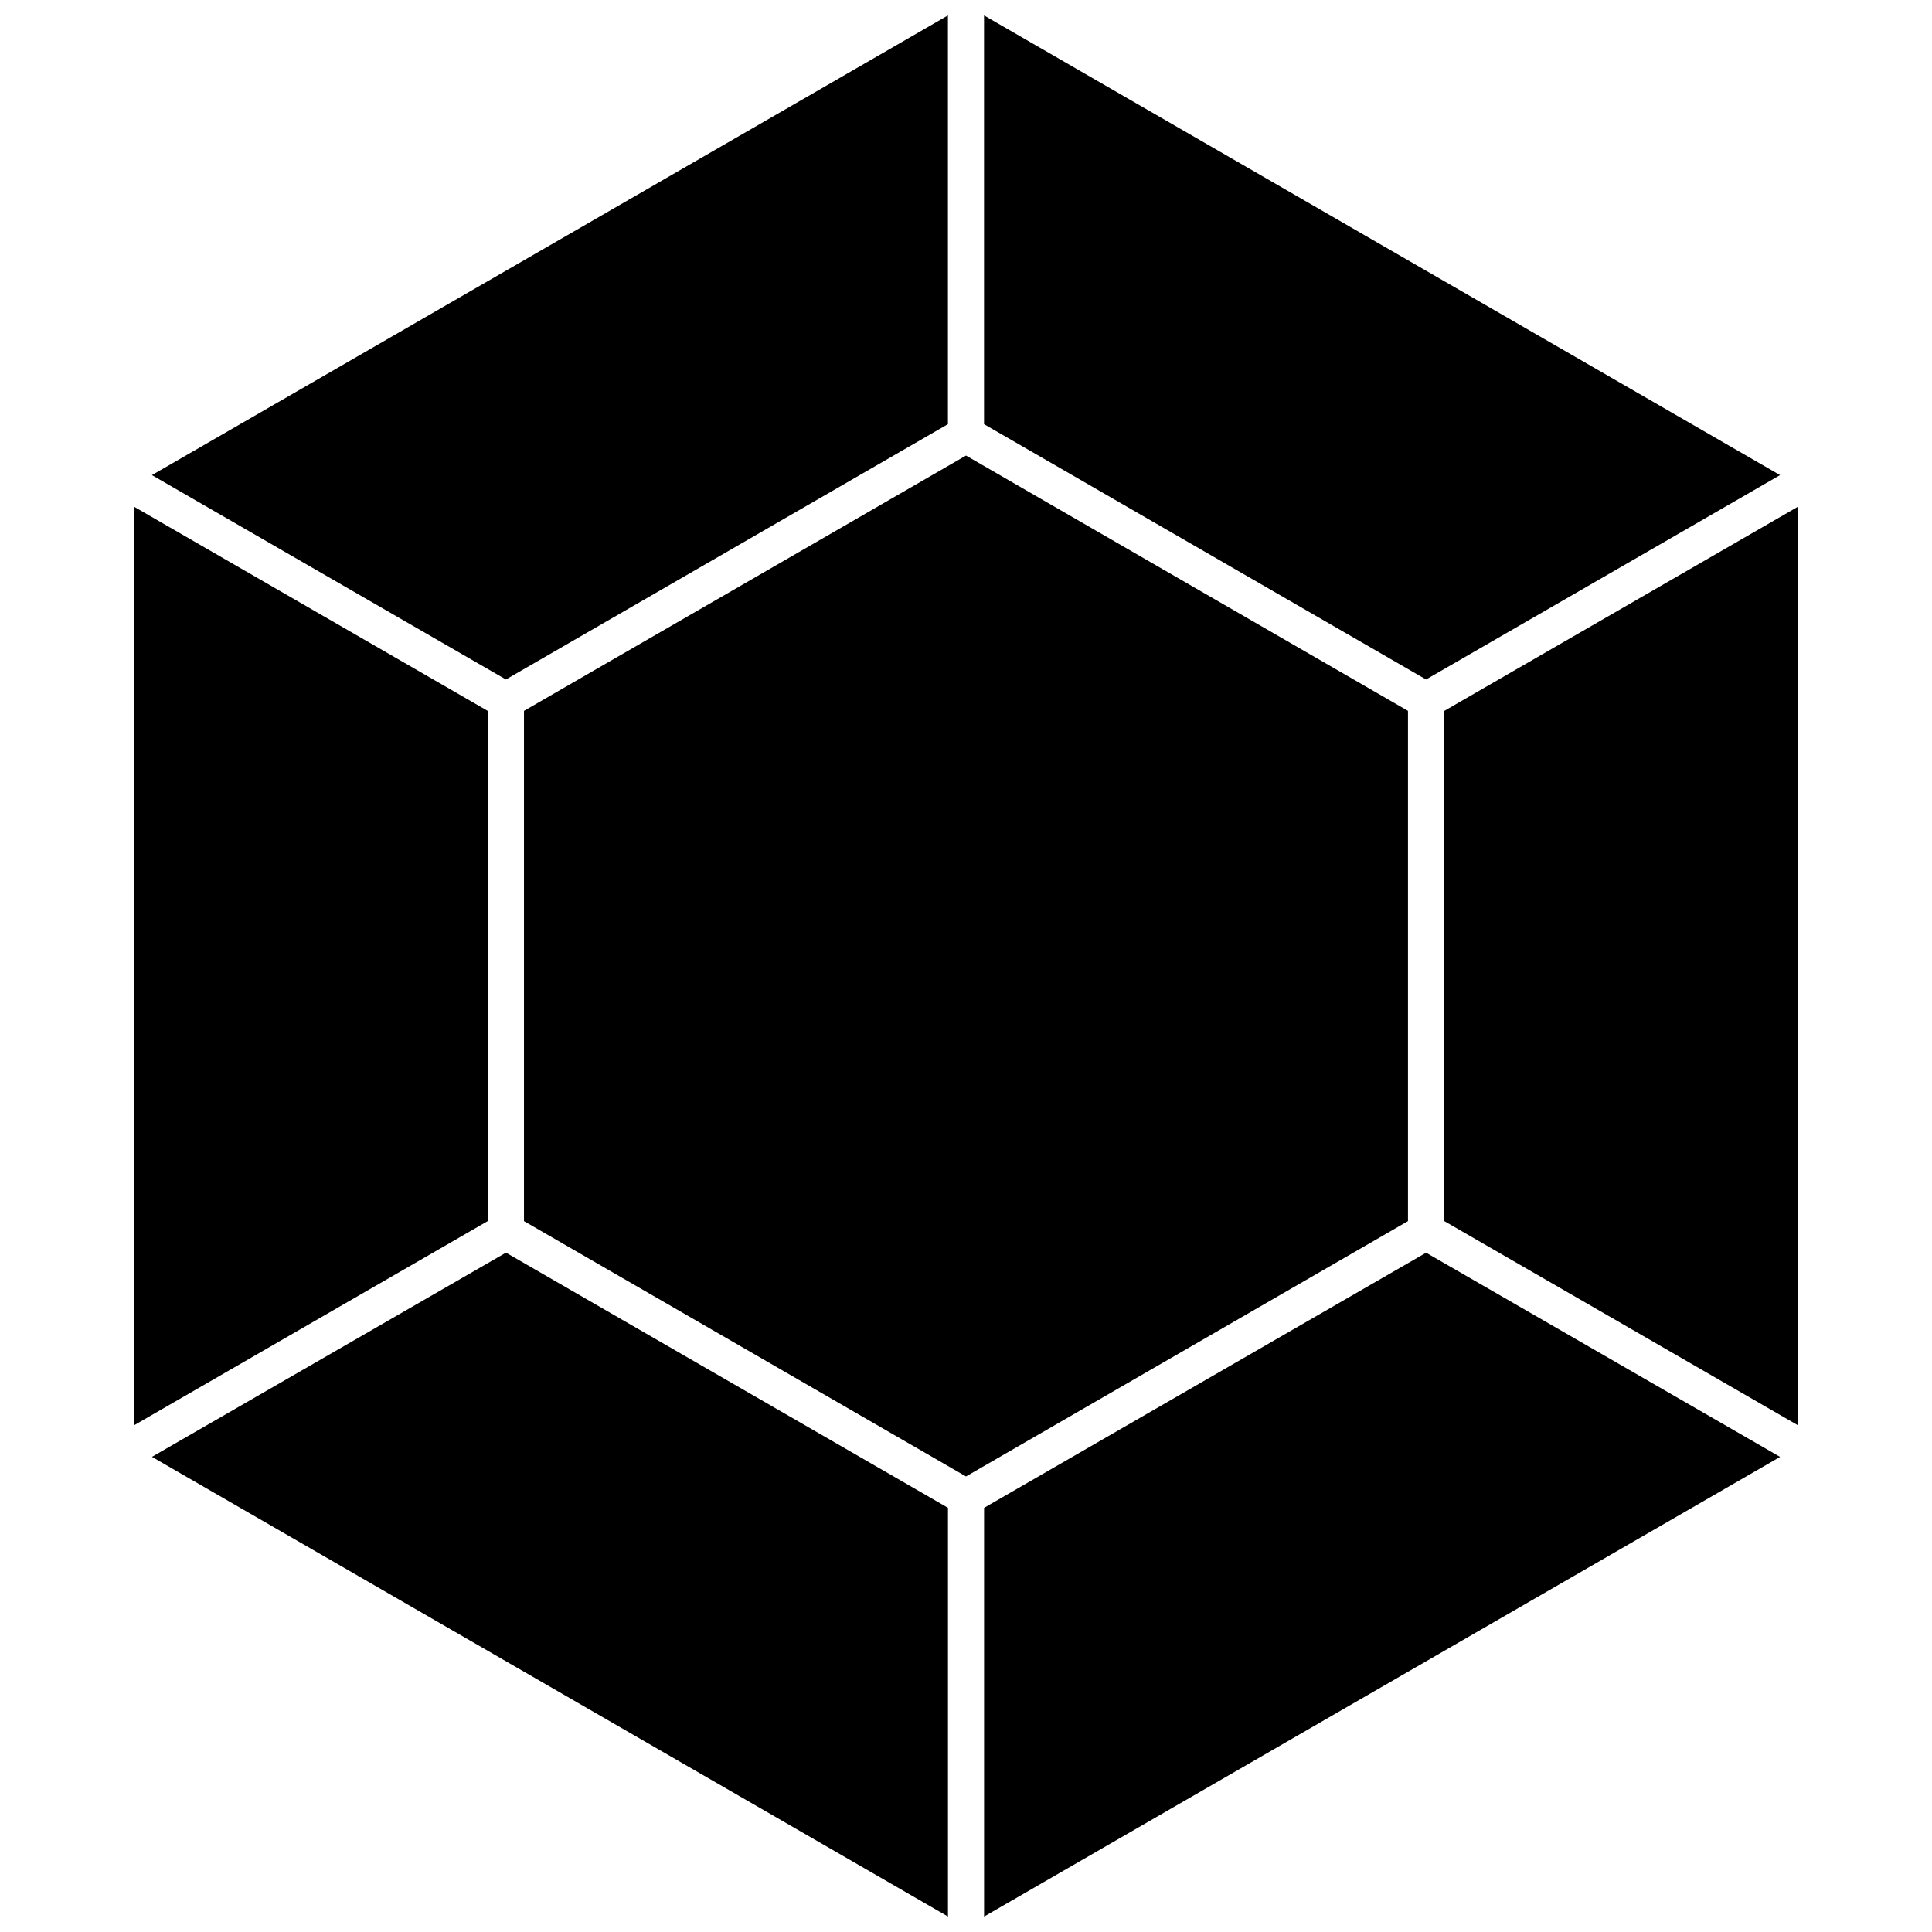 <?xml version="1.0" encoding="UTF-8"?>
<!-- Uploaded to: ICON Repo, www.iconrepo.com, Generator: ICON Repo Mixer Tools -->
<svg width="800px" height="800px" version="1.1" viewBox="144 144 512 512" xmlns="http://www.w3.org/2000/svg">
 <defs>
  <clipPath id="d">
   <path d="m404 475h212v176.9h-212z"/>
  </clipPath>
  <clipPath id="c">
   <path d="m184 475h212v176.9h-212z"/>
  </clipPath>
  <clipPath id="b">
   <path d="m184 148.09h212v176.91h-212z"/>
  </clipPath>
  <clipPath id="a">
   <path d="m404 148.09h212v176.91h-212z"/>
  </clipPath>
 </defs>
 <g clip-path="url(#d)">
  <path d="m404.79 543.59v108.32l210.95-121.82-93.809-54.109z"/>
 </g>
 <g clip-path="url(#c)">
  <path d="m184.27 530.08 210.95 121.82v-108.32l-117.13-67.613z"/>
 </g>
 <path d="m273.24 332.39-93.809-54.16v243.54l93.809-54.16z"/>
 <g clip-path="url(#b)">
  <path d="m395.21 256.41v-108.32l-210.95 121.82 93.812 54.16z"/>
 </g>
 <path d="m526.76 332.39v135.22l93.809 54.16v-243.54z"/>
 <g clip-path="url(#a)">
  <path d="m615.73 269.91-210.95-121.82v108.32l117.14 67.66z"/>
 </g>
 <path d="m517.13 332.39-117.13-67.66-117.14 67.66v135.22l117.14 67.66 117.13-67.66z"/>
</svg>
